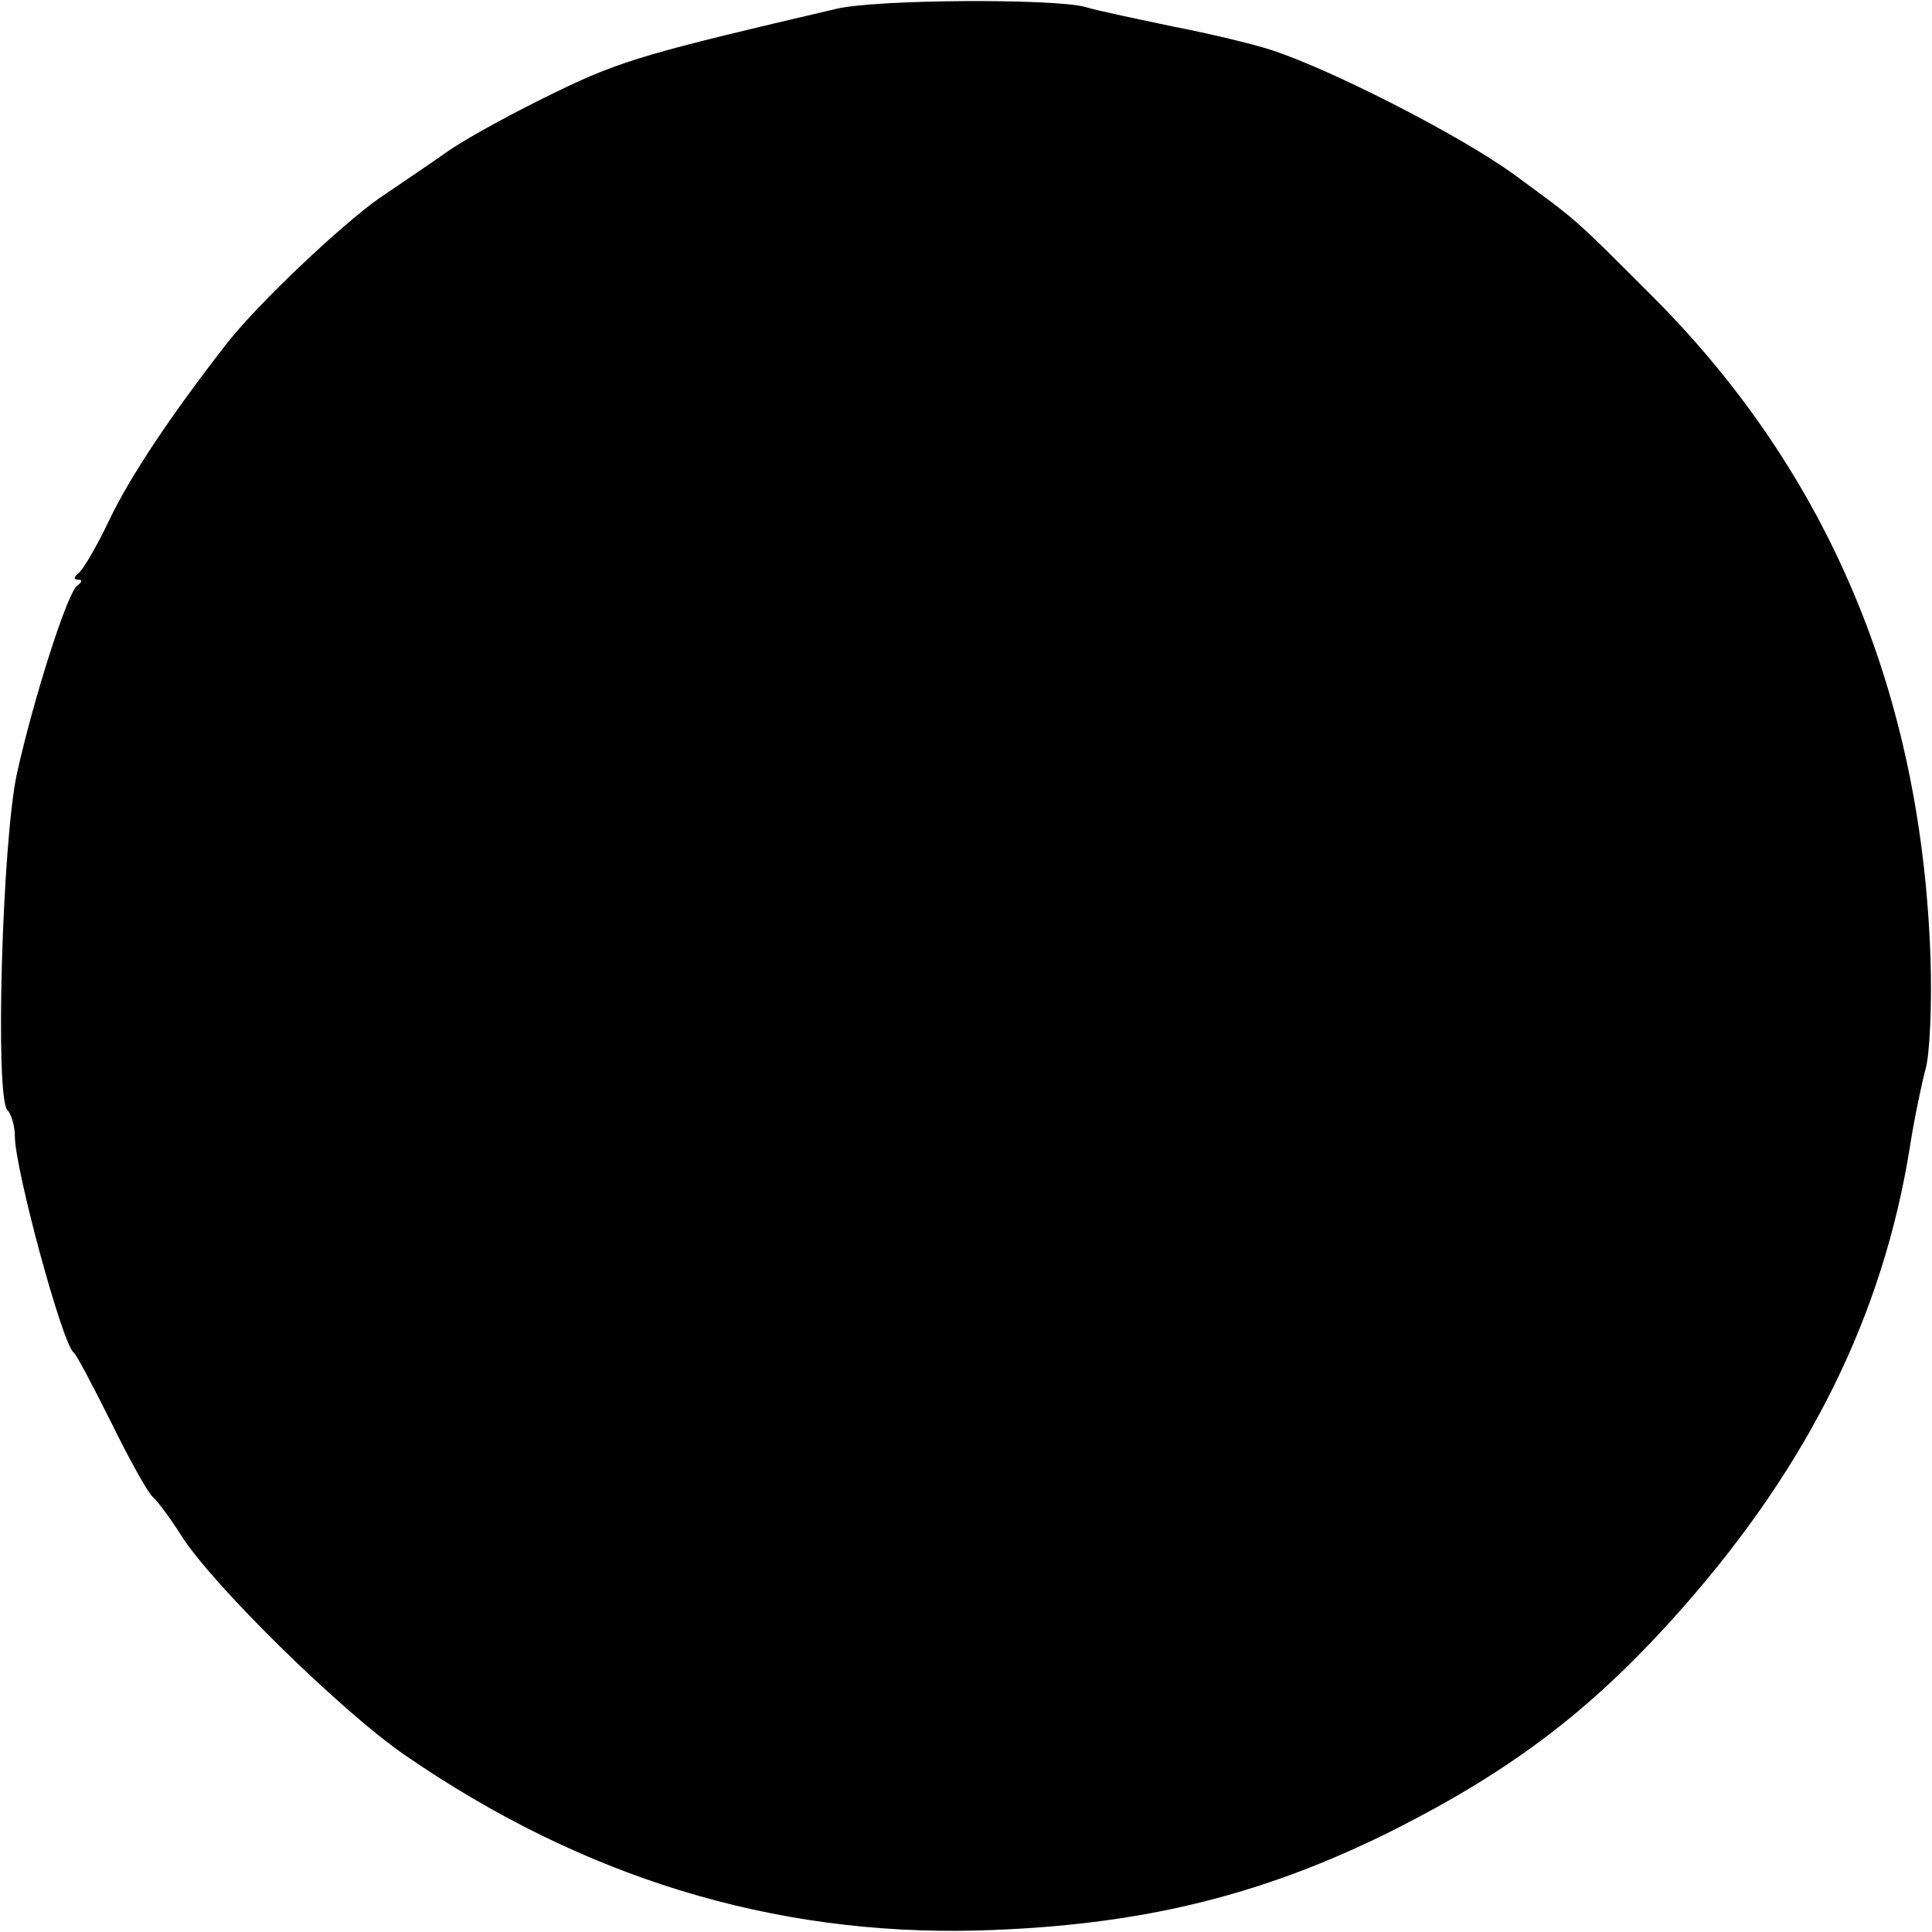 <?xml version="1.0" standalone="no"?>
<!DOCTYPE svg PUBLIC "-//W3C//DTD SVG 20010904//EN"
 "http://www.w3.org/TR/2001/REC-SVG-20010904/DTD/svg10.dtd">
<svg version="1.0" xmlns="http://www.w3.org/2000/svg"
 width="260pt" height="260pt" viewBox="0 0 260 260"
 preserveAspectRatio="xMidYMid meet">
<g transform="translate(0,260) scale(0.1,-0.1)"
fill="#000000" stroke="none">
<path d="M1125 2588 c-248 -58 -289 -69 -375 -111 -52 -25 -117 -60 -145 -79
-27 -19 -70 -48 -95 -65 -51 -36 -161 -140 -203 -193 -75 -96 -132 -181 -160
-240 -17 -36 -36 -68 -42 -72 -6 -5 -6 -8 0 -8 6 0 6 -3 -1 -8 -13 -9 -58
-149 -81 -252 -20 -90 -30 -437 -13 -454 5 -5 10 -21 10 -35 0 -44 64 -280 79
-291 4 -3 26 -45 51 -95 24 -49 49 -94 56 -100 6 -5 23 -28 37 -50 40 -65 216
-238 302 -297 238 -164 494 -243 770 -236 217 6 382 46 560 135 164 83 271
165 390 300 170 193 269 394 305 618 6 39 16 86 21 105 6 19 9 87 7 150 -12
356 -137 653 -373 890 -110 110 -100 101 -190 167 -71 51 -242 139 -325 166
-25 8 -83 22 -130 31 -47 10 -101 21 -121 27 -45 11 -280 10 -334 -3z"/>
</g>
</svg>
